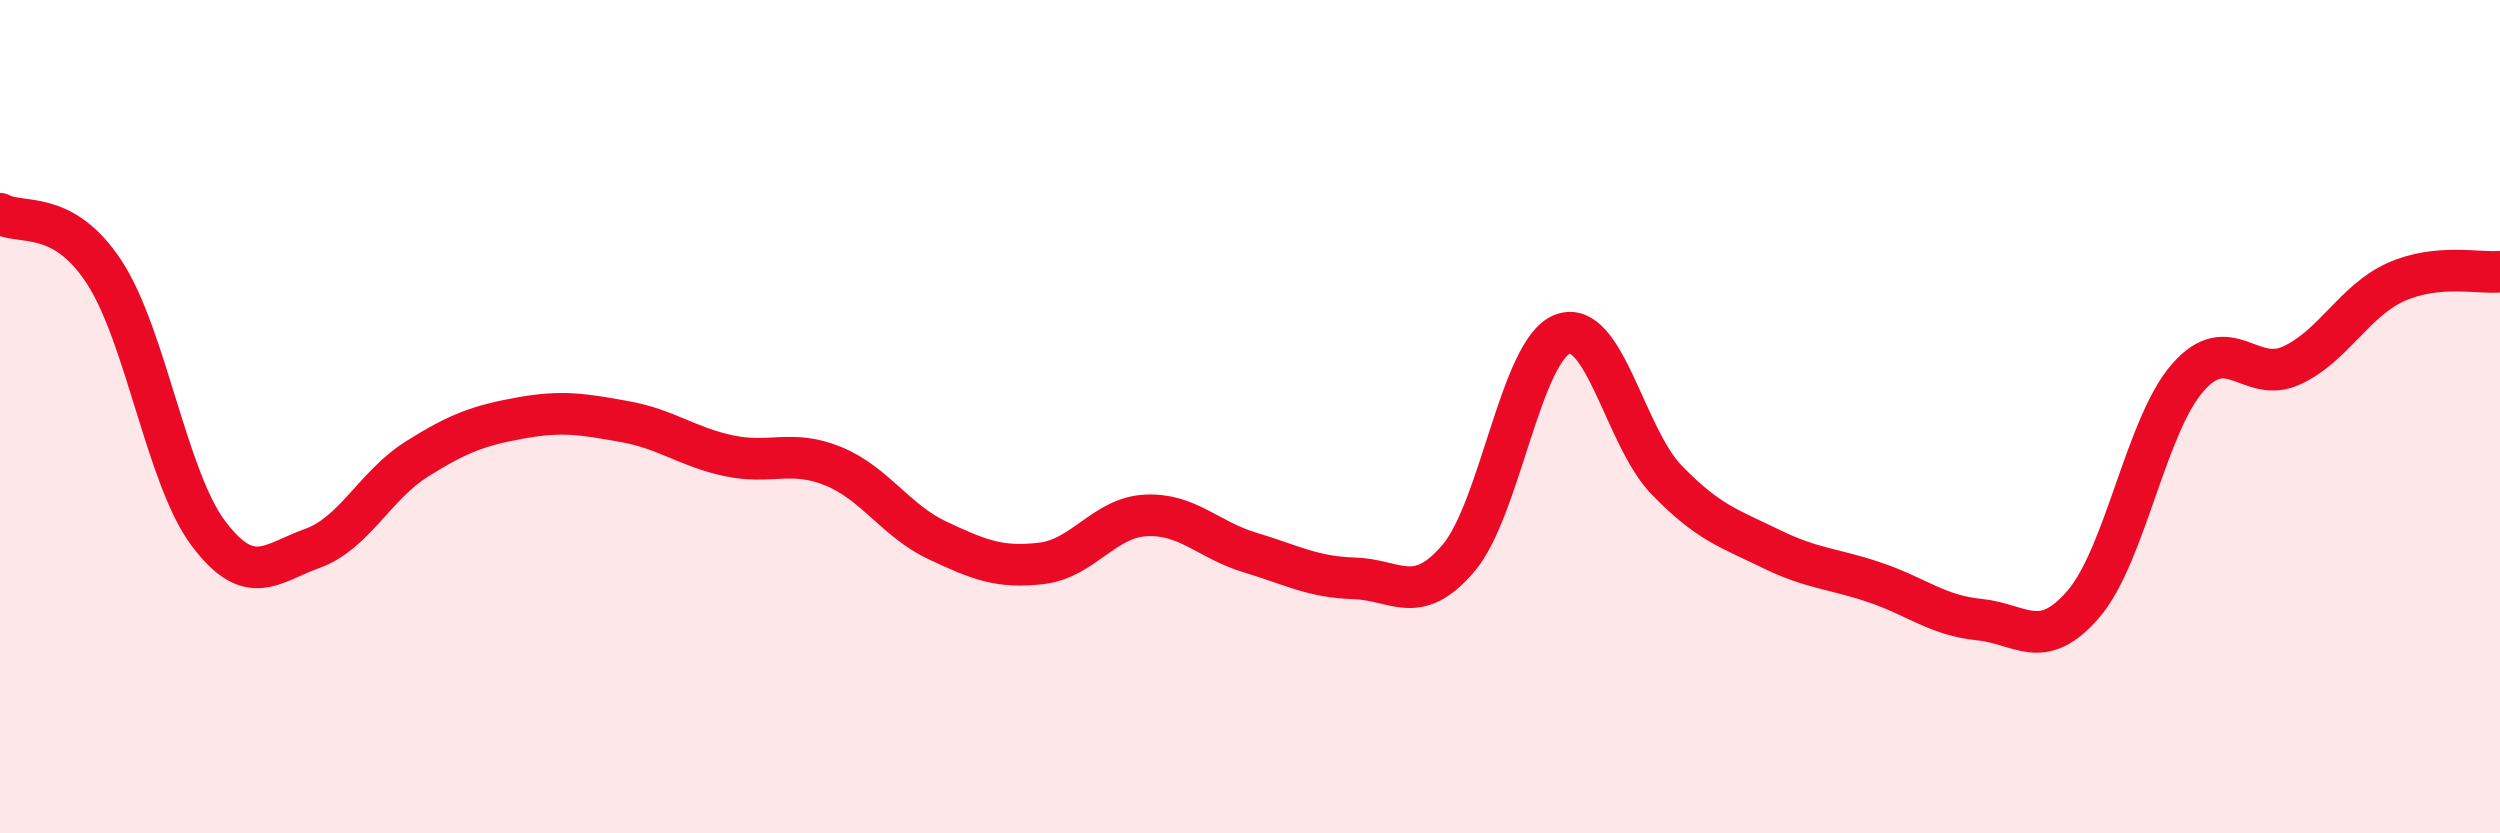 
    <svg width="60" height="20" viewBox="0 0 60 20" xmlns="http://www.w3.org/2000/svg">
      <path
        d="M 0,5.13 C 0.5,5.41 1.5,5 2.5,6.53 C 3.5,8.06 4,11.47 5,12.8 C 6,14.13 6.5,13.52 7.5,13.16 C 8.5,12.8 9,11.65 10,11.02 C 11,10.39 11.5,10.21 12.5,10.03 C 13.5,9.85 14,9.94 15,10.12 C 16,10.3 16.5,10.73 17.5,10.94 C 18.5,11.15 19,10.78 20,11.19 C 21,11.6 21.5,12.5 22.5,12.97 C 23.5,13.44 24,13.64 25,13.52 C 26,13.4 26.5,12.42 27.5,12.37 C 28.5,12.32 29,12.96 30,13.26 C 31,13.56 31.5,13.85 32.5,13.88 C 33.5,13.91 34,14.57 35,13.4 C 36,12.23 36.5,8.4 37.5,8.02 C 38.5,7.64 39,10.49 40,11.52 C 41,12.55 41.5,12.68 42.5,13.17 C 43.5,13.66 44,13.64 45,13.98 C 46,14.32 46.5,14.77 47.5,14.87 C 48.5,14.97 49,15.66 50,14.5 C 51,13.34 51.5,10.22 52.5,9.07 C 53.5,7.92 54,9.23 55,8.77 C 56,8.31 56.5,7.22 57.5,6.77 C 58.5,6.32 59.5,6.57 60,6.52L60 20L0 20Z"
        fill="#EB0A25"
        opacity="0.1"
        stroke-linecap="round"
        stroke-linejoin="round"
      />
      <path
        d="M 0,5.13 C 0.5,5.41 1.5,5 2.5,6.53 C 3.5,8.06 4,11.47 5,12.8 C 6,14.13 6.5,13.52 7.5,13.16 C 8.5,12.8 9,11.65 10,11.02 C 11,10.39 11.5,10.21 12.5,10.03 C 13.5,9.85 14,9.94 15,10.12 C 16,10.3 16.5,10.73 17.5,10.94 C 18.5,11.15 19,10.78 20,11.19 C 21,11.6 21.5,12.5 22.5,12.97 C 23.5,13.44 24,13.64 25,13.52 C 26,13.4 26.5,12.42 27.5,12.37 C 28.5,12.32 29,12.96 30,13.26 C 31,13.56 31.5,13.85 32.5,13.88 C 33.5,13.91 34,14.57 35,13.4 C 36,12.23 36.5,8.4 37.5,8.02 C 38.5,7.64 39,10.49 40,11.52 C 41,12.55 41.5,12.68 42.5,13.17 C 43.5,13.66 44,13.64 45,13.98 C 46,14.32 46.5,14.77 47.5,14.87 C 48.5,14.97 49,15.66 50,14.5 C 51,13.34 51.5,10.22 52.5,9.07 C 53.5,7.92 54,9.23 55,8.77 C 56,8.31 56.5,7.22 57.5,6.77 C 58.5,6.32 59.5,6.57 60,6.52"
        stroke="#EB0A25"
        stroke-width="1"
        fill="none"
        stroke-linecap="round"
        stroke-linejoin="round"
      />
    </svg>
  